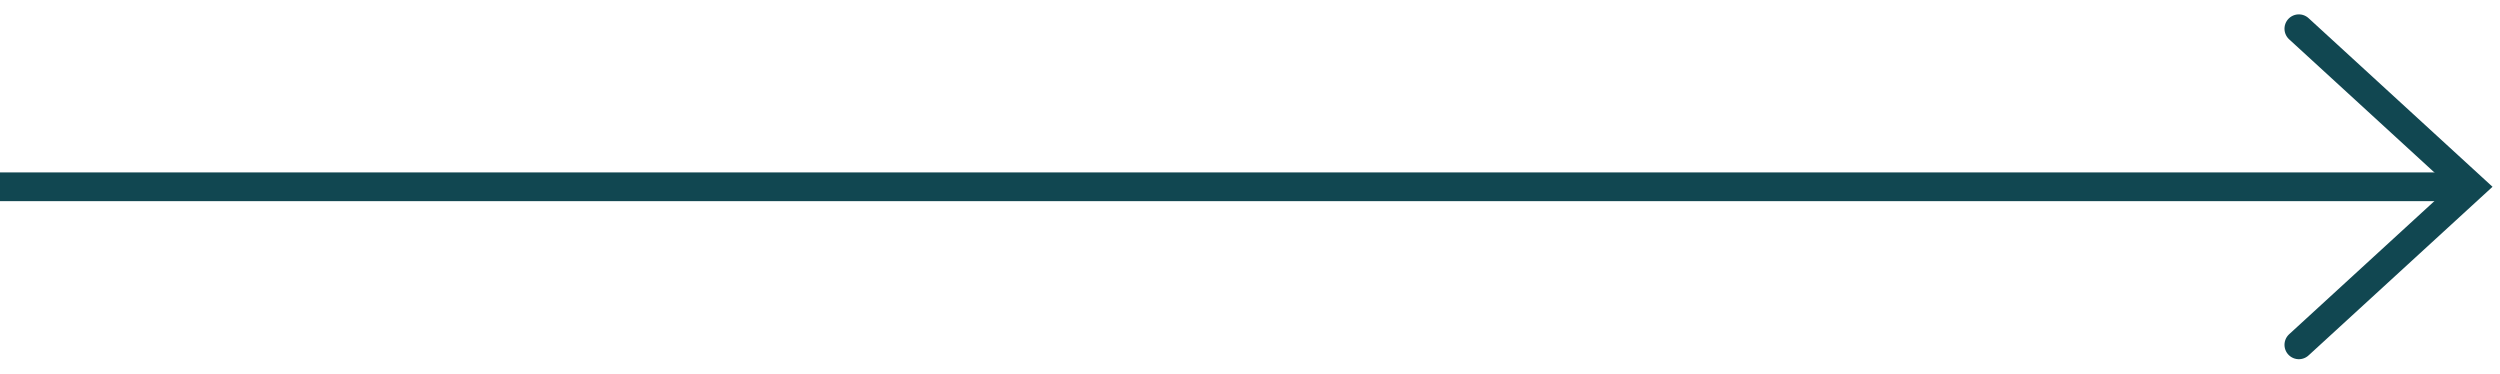<?xml version="1.0" encoding="UTF-8"?> <svg xmlns="http://www.w3.org/2000/svg" width="87" height="13" viewBox="0 0 87 13" fill="none"><path d="M0 6.5H86" stroke="#114751"></path><path d="M80 12L86 6.5L80 1" stroke="#114751" stroke-linecap="round"></path></svg> 